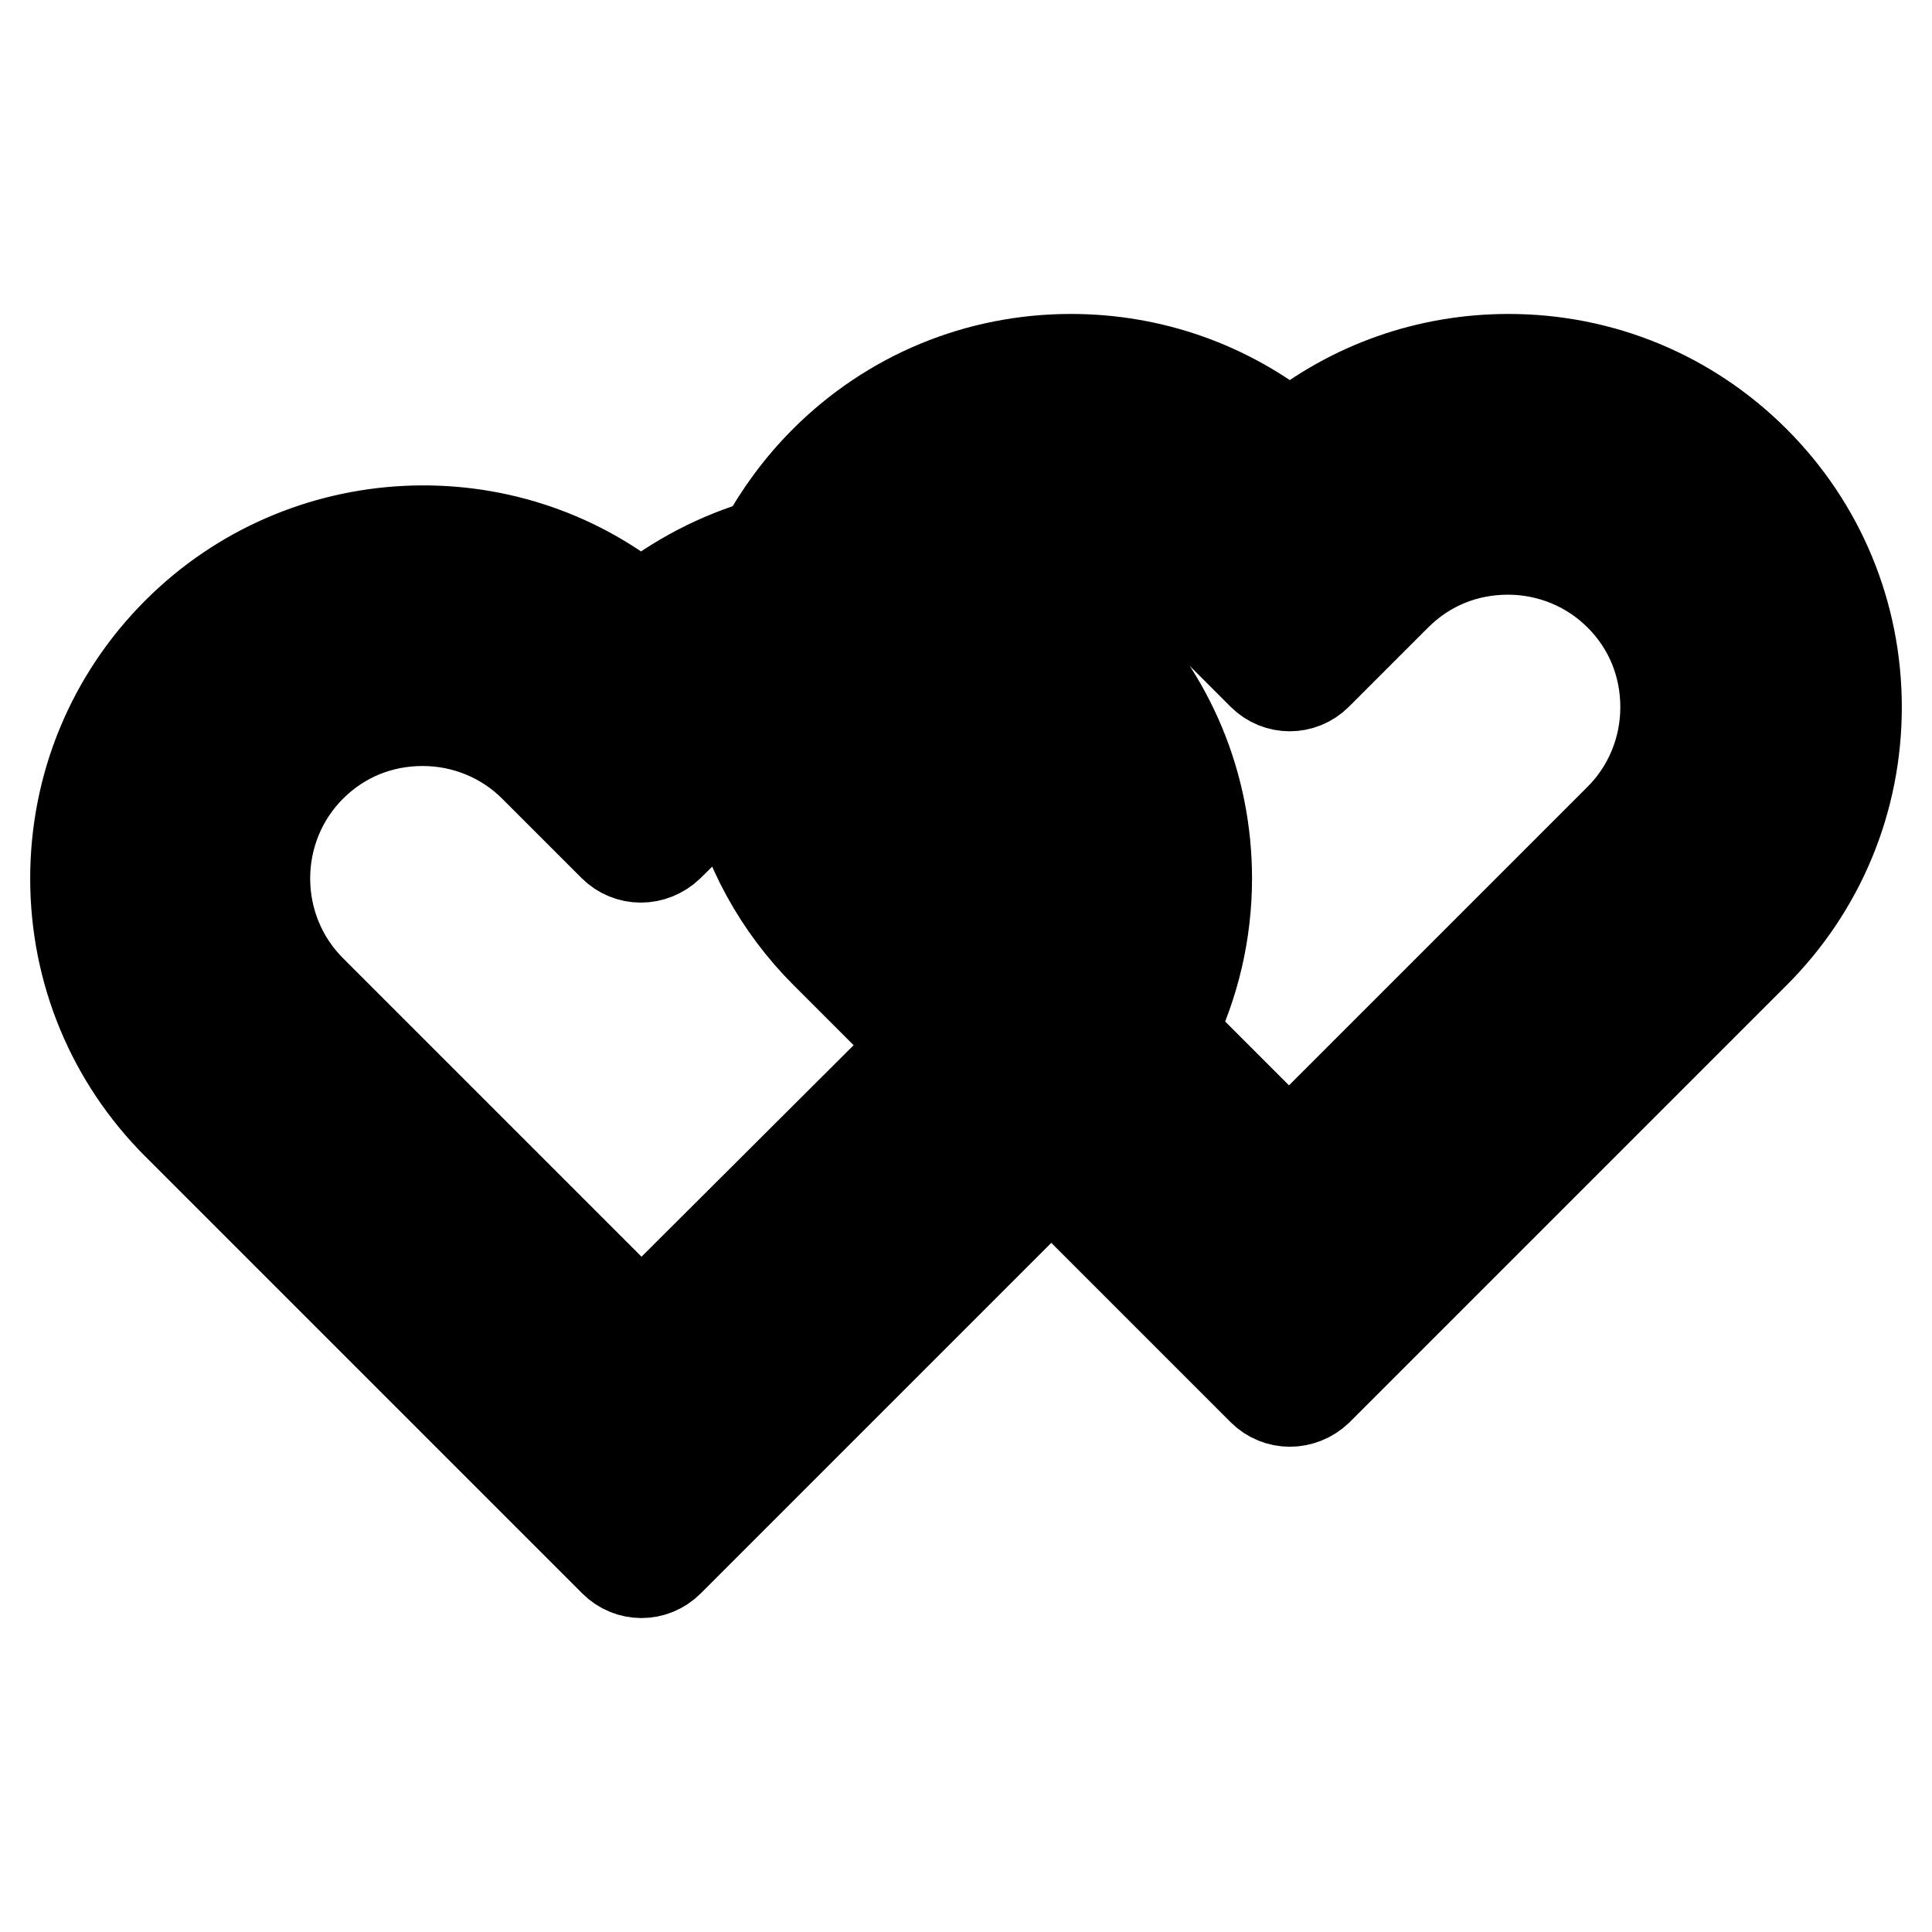 <?xml version="1.0" encoding="utf-8"?>
<!-- Svg Vector Icons : http://www.onlinewebfonts.com/icon -->
<!DOCTYPE svg PUBLIC "-//W3C//DTD SVG 1.1//EN" "http://www.w3.org/Graphics/SVG/1.1/DTD/svg11.dtd">
<svg version="1.1" xmlns="http://www.w3.org/2000/svg" xmlns:xlink="http://www.w3.org/1999/xlink" x="0px" y="0px" viewBox="0 0 256 256" enable-background="new 0 0 256 256" xml:space="preserve">
<g> <path stroke-width="12" fill-opacity="0" stroke="#000000"  d="M232.5,61.1c-8.7-8.7-20.3-13.5-32.6-13.5c-10.7,0-20.8,3.6-29,10.2c-8.2-6.6-18.3-10.2-29-10.2 c-12.3,0-23.9,4.8-32.6,13.5c-3.3,3.3-6,7-8.2,11c-5.9,1.7-11.4,4.6-16.2,8.4C67,65.9,40.3,67,23.5,83.8 C14.8,92.5,10,104.1,10,116.4c0,12.3,4.8,23.9,13.5,32.6l57.9,57.9c1,1,2.3,1.5,3.6,1.5c1.3,0,2.6-0.5,3.6-1.5l50.7-50.7l28,28 c2,2,5.2,2,7.3,0l57.9-57.9c8.7-8.7,13.5-20.3,13.5-32.6C246,81.4,241.2,69.8,232.5,61.1z M85,196l-54.3-54.3 C24,135,20.3,126,20.3,116.4c0-9.6,3.7-18.6,10.5-25.3c14-14,36.7-14,50.7,0c2,2,5.2,2,7.3,0c4.8-4.8,10.7-8.1,17.3-9.6 c0.1,0,0.1,0,0.2-0.1c5-1.1,10.3-1.2,15.3-0.1c6.8,1.4,13,4.8,17.9,9.7c6.8,6.8,10.5,15.8,10.5,25.3c0,4.3-0.8,8.5-2.2,12.5 l-3.7-3.7c0.8-2.9,1.3-5.8,1.3-8.8c0-8.3-3.2-16.2-9.1-22.1c-5.2-5.2-12.2-8.5-19.5-9c-0.8-0.1-1.7-0.1-2.6-0.1 c-5.5,0-10.9,1.4-15.5,4.1c-2.4,1.4-4.6,3.1-6.5,5l-6.9,6.9l-6.9-6.9c-5.9-5.9-13.7-9.1-22.1-9.1c-8.3,0-16.2,3.2-22.1,9.1 c-5.9,5.9-9.1,13.7-9.1,22.1s3.2,16.2,9.1,22.1l47.4,47.4c2,2,5.2,2,7.2,0l40.2-40.2l3.3,3.3L85,196L85,196z M133.4,74.6 c2.7-1.2,5.6-1.9,8.6-1.8c5.6,0,10.9,2.2,14.8,6.1l10.5,10.5c2,2,5.2,2,7.2,0l10.5-10.5c4-4,9.2-6.1,14.8-6.1 c5.6,0,10.9,2.2,14.8,6.1c4,4,6.1,9.2,6.1,14.8c0,5.6-2.2,10.9-6.1,14.8l-43.8,43.8l-15.6-15.6c3.1-6.3,4.7-13.3,4.7-20.3 c0-12.3-4.8-23.9-13.5-32.6C142.8,80,138.3,76.9,133.4,74.6L133.4,74.6z M127.2,108.5c-3.2-3.2-5.3-7.3-5.9-11.7 c2.8,1,5.4,2.7,7.5,4.9c3.9,3.9,6.1,9.1,6.1,14.7L127.2,108.5z M97,103.8c1.9,8.4,6.1,16.2,12.4,22.5l12.2,12.2L85,175l-43.8-43.8 c-3.9-3.9-6.1-9.2-6.1-14.8c0-5.6,2.2-10.9,6.1-14.8c4-4,9.2-6.1,14.8-6.1c5.6,0,10.9,2.2,14.8,6.1l10.5,10.5c2,2,5.2,2,7.3,0 L97,103.8z M225.2,119L171,173.3L116.7,119c-6-6-9.6-13.7-10.3-22.1c1.5-0.6,3-1,4.6-1.2c0.5,7.5,3.6,14.6,9.1,20l47.4,47.4 c1,1,2.3,1.5,3.6,1.5c1.4,0,2.7-0.5,3.6-1.5l47.4-47.4c5.9-5.9,9.1-13.7,9.1-22.1c0-8.3-3.2-16.2-9.1-22.1 c-5.9-5.9-13.7-9.1-22.1-9.1c-8.3,0-16.2,3.2-22.1,9.1l-6.9,6.9l-6.9-6.9c-5.9-5.9-13.7-9.1-22.1-9.1c-7.9,0-15.4,3-21.2,8.3 c-2-0.3-4-0.5-6-0.5c0.6-0.7,1.2-1.4,1.8-2c6.8-6.8,15.8-10.5,25.3-10.5c9.6,0,18.6,3.7,25.3,10.5c2,2,5.2,2,7.3,0 c6.8-6.8,15.8-10.5,25.3-10.5c9.6,0,18.6,3.7,25.3,10.5c6.8,6.8,10.5,15.8,10.5,25.3C235.7,103.2,232,112.2,225.2,119z"/></g>
</svg>